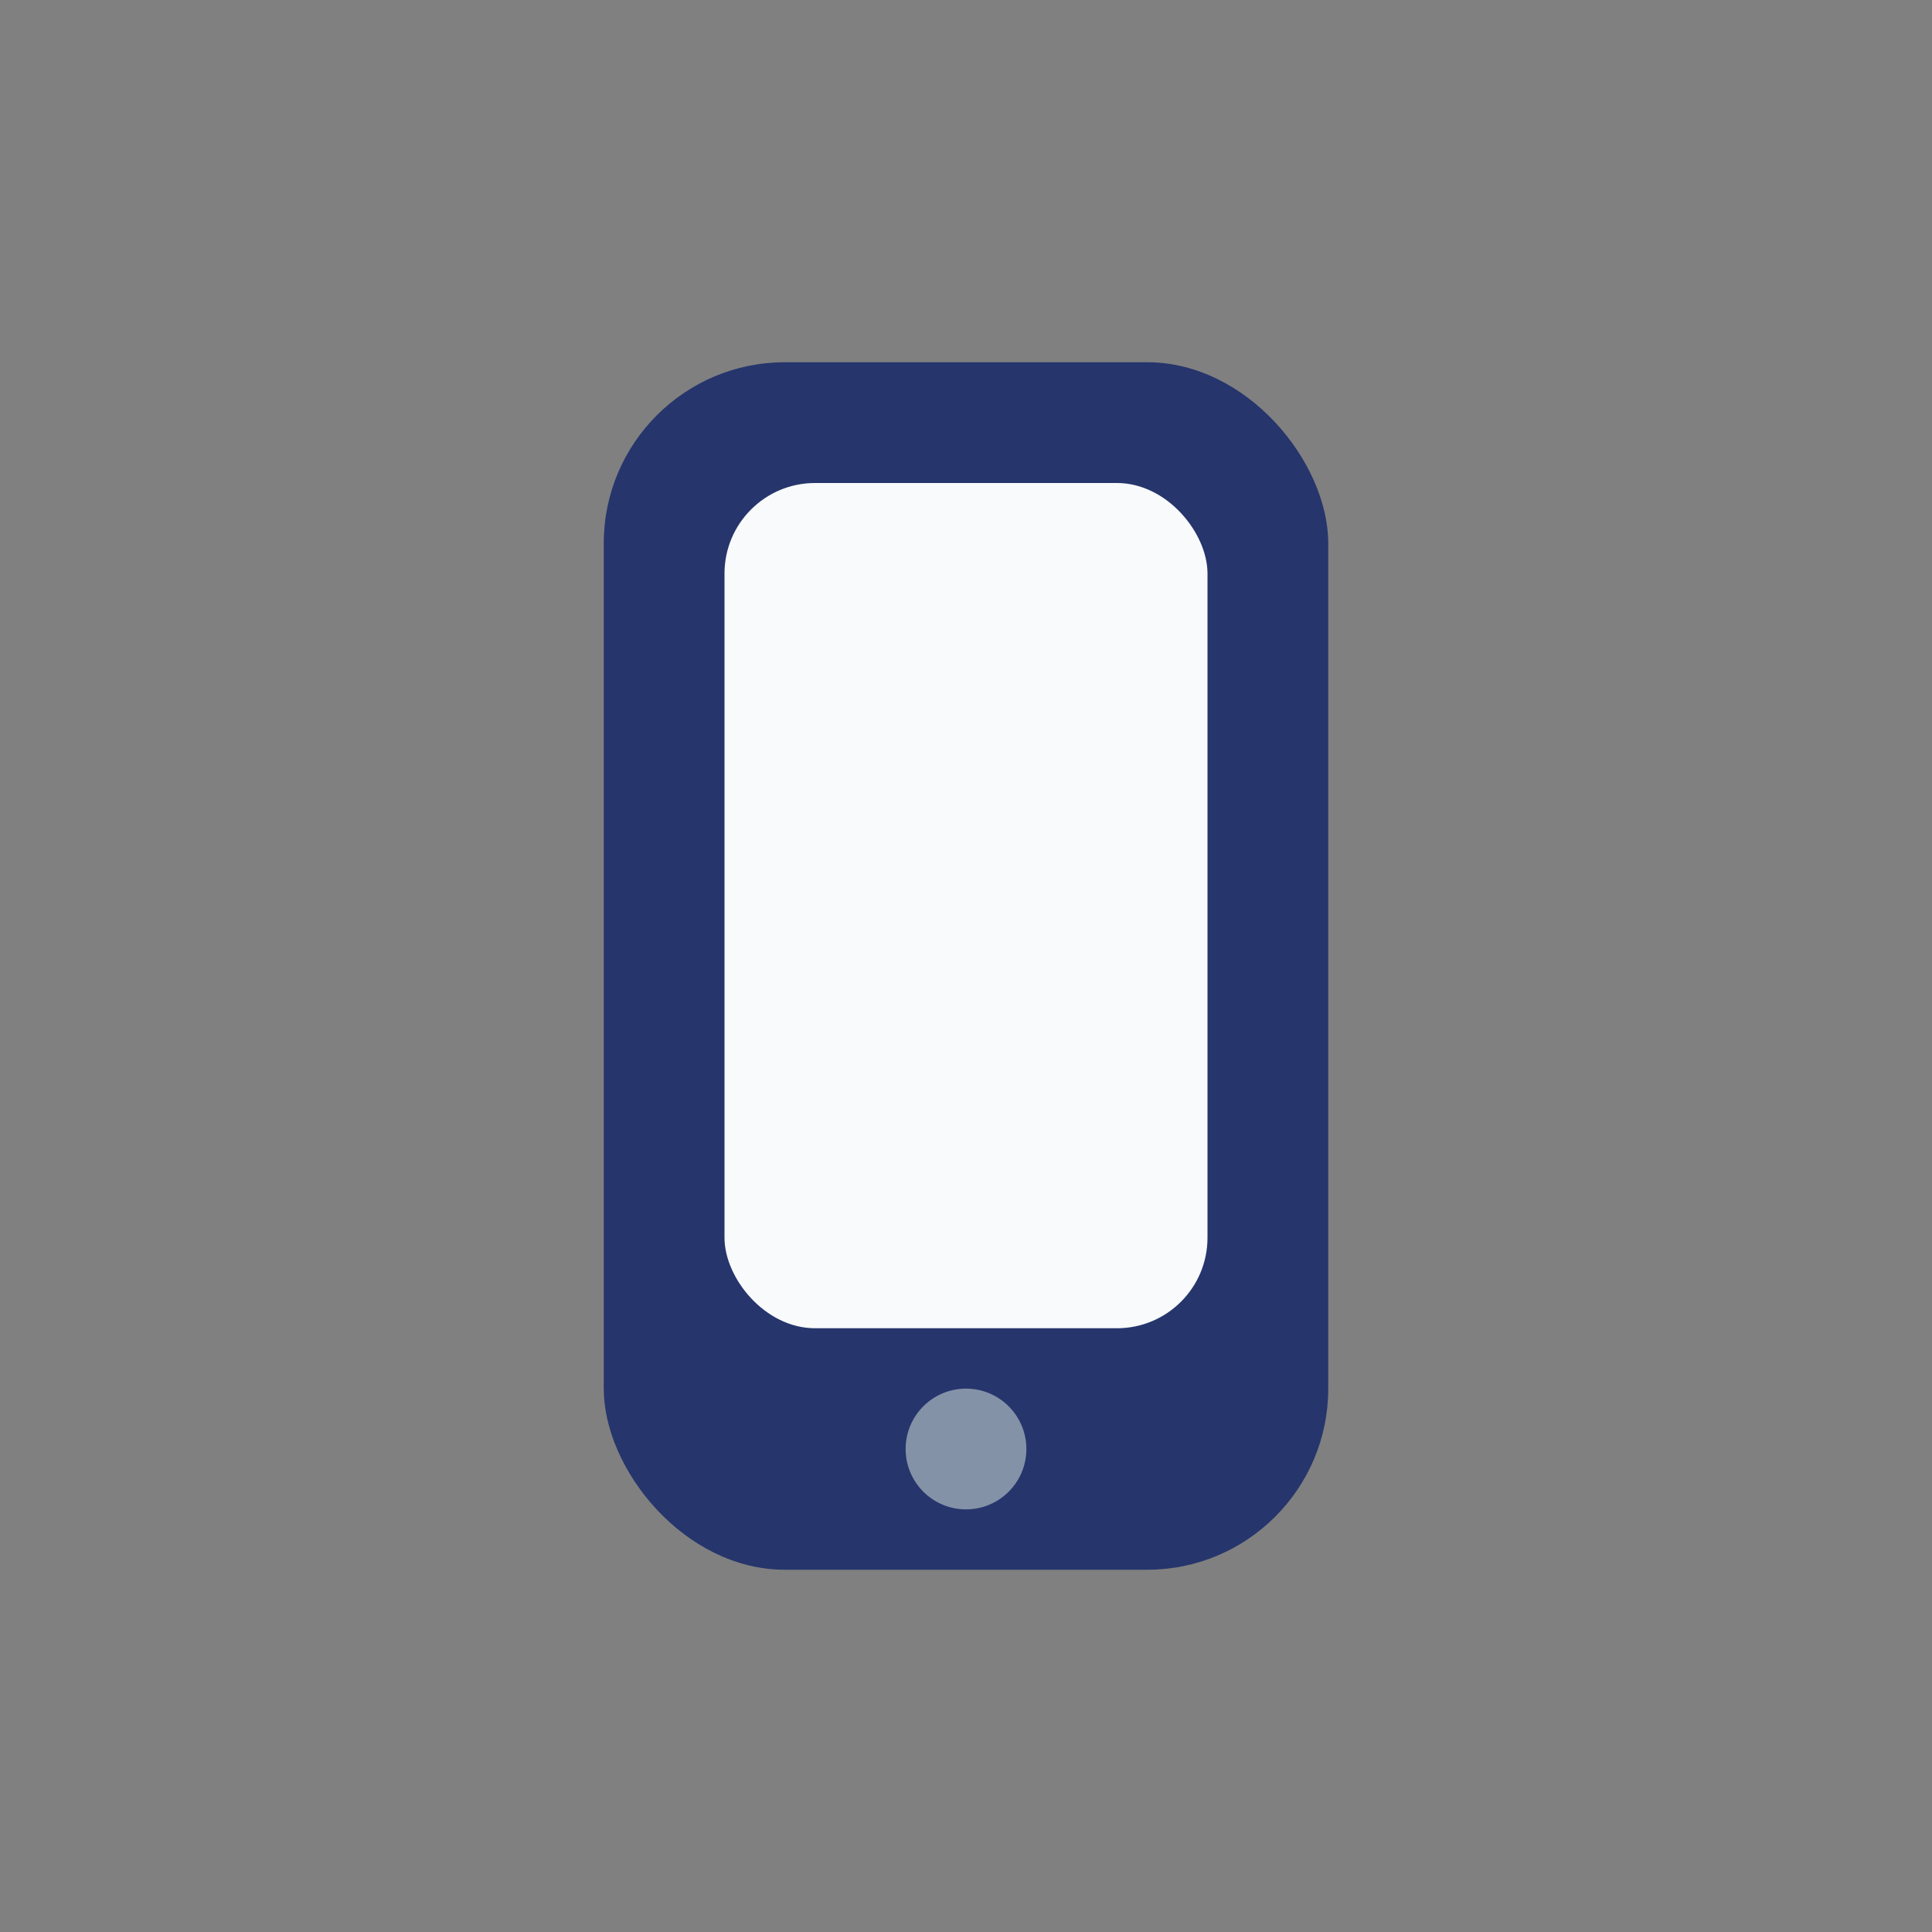 <?xml version="1.0" encoding="UTF-8"?>
<svg xmlns="http://www.w3.org/2000/svg" width="32" height="32" viewBox="0 0 32 32"><rect x="0" y="0" width="32" height="32" fill="#808080" stroke="none"/><rect x="10" y="6" width="12" height="20" rx="3" fill="#26356C"/><rect x="12" y="8" width="8" height="14" rx="1.5" fill="#F8FAFB"/><circle cx="16" cy="24" r="1" fill="#8392A7"/></svg>
